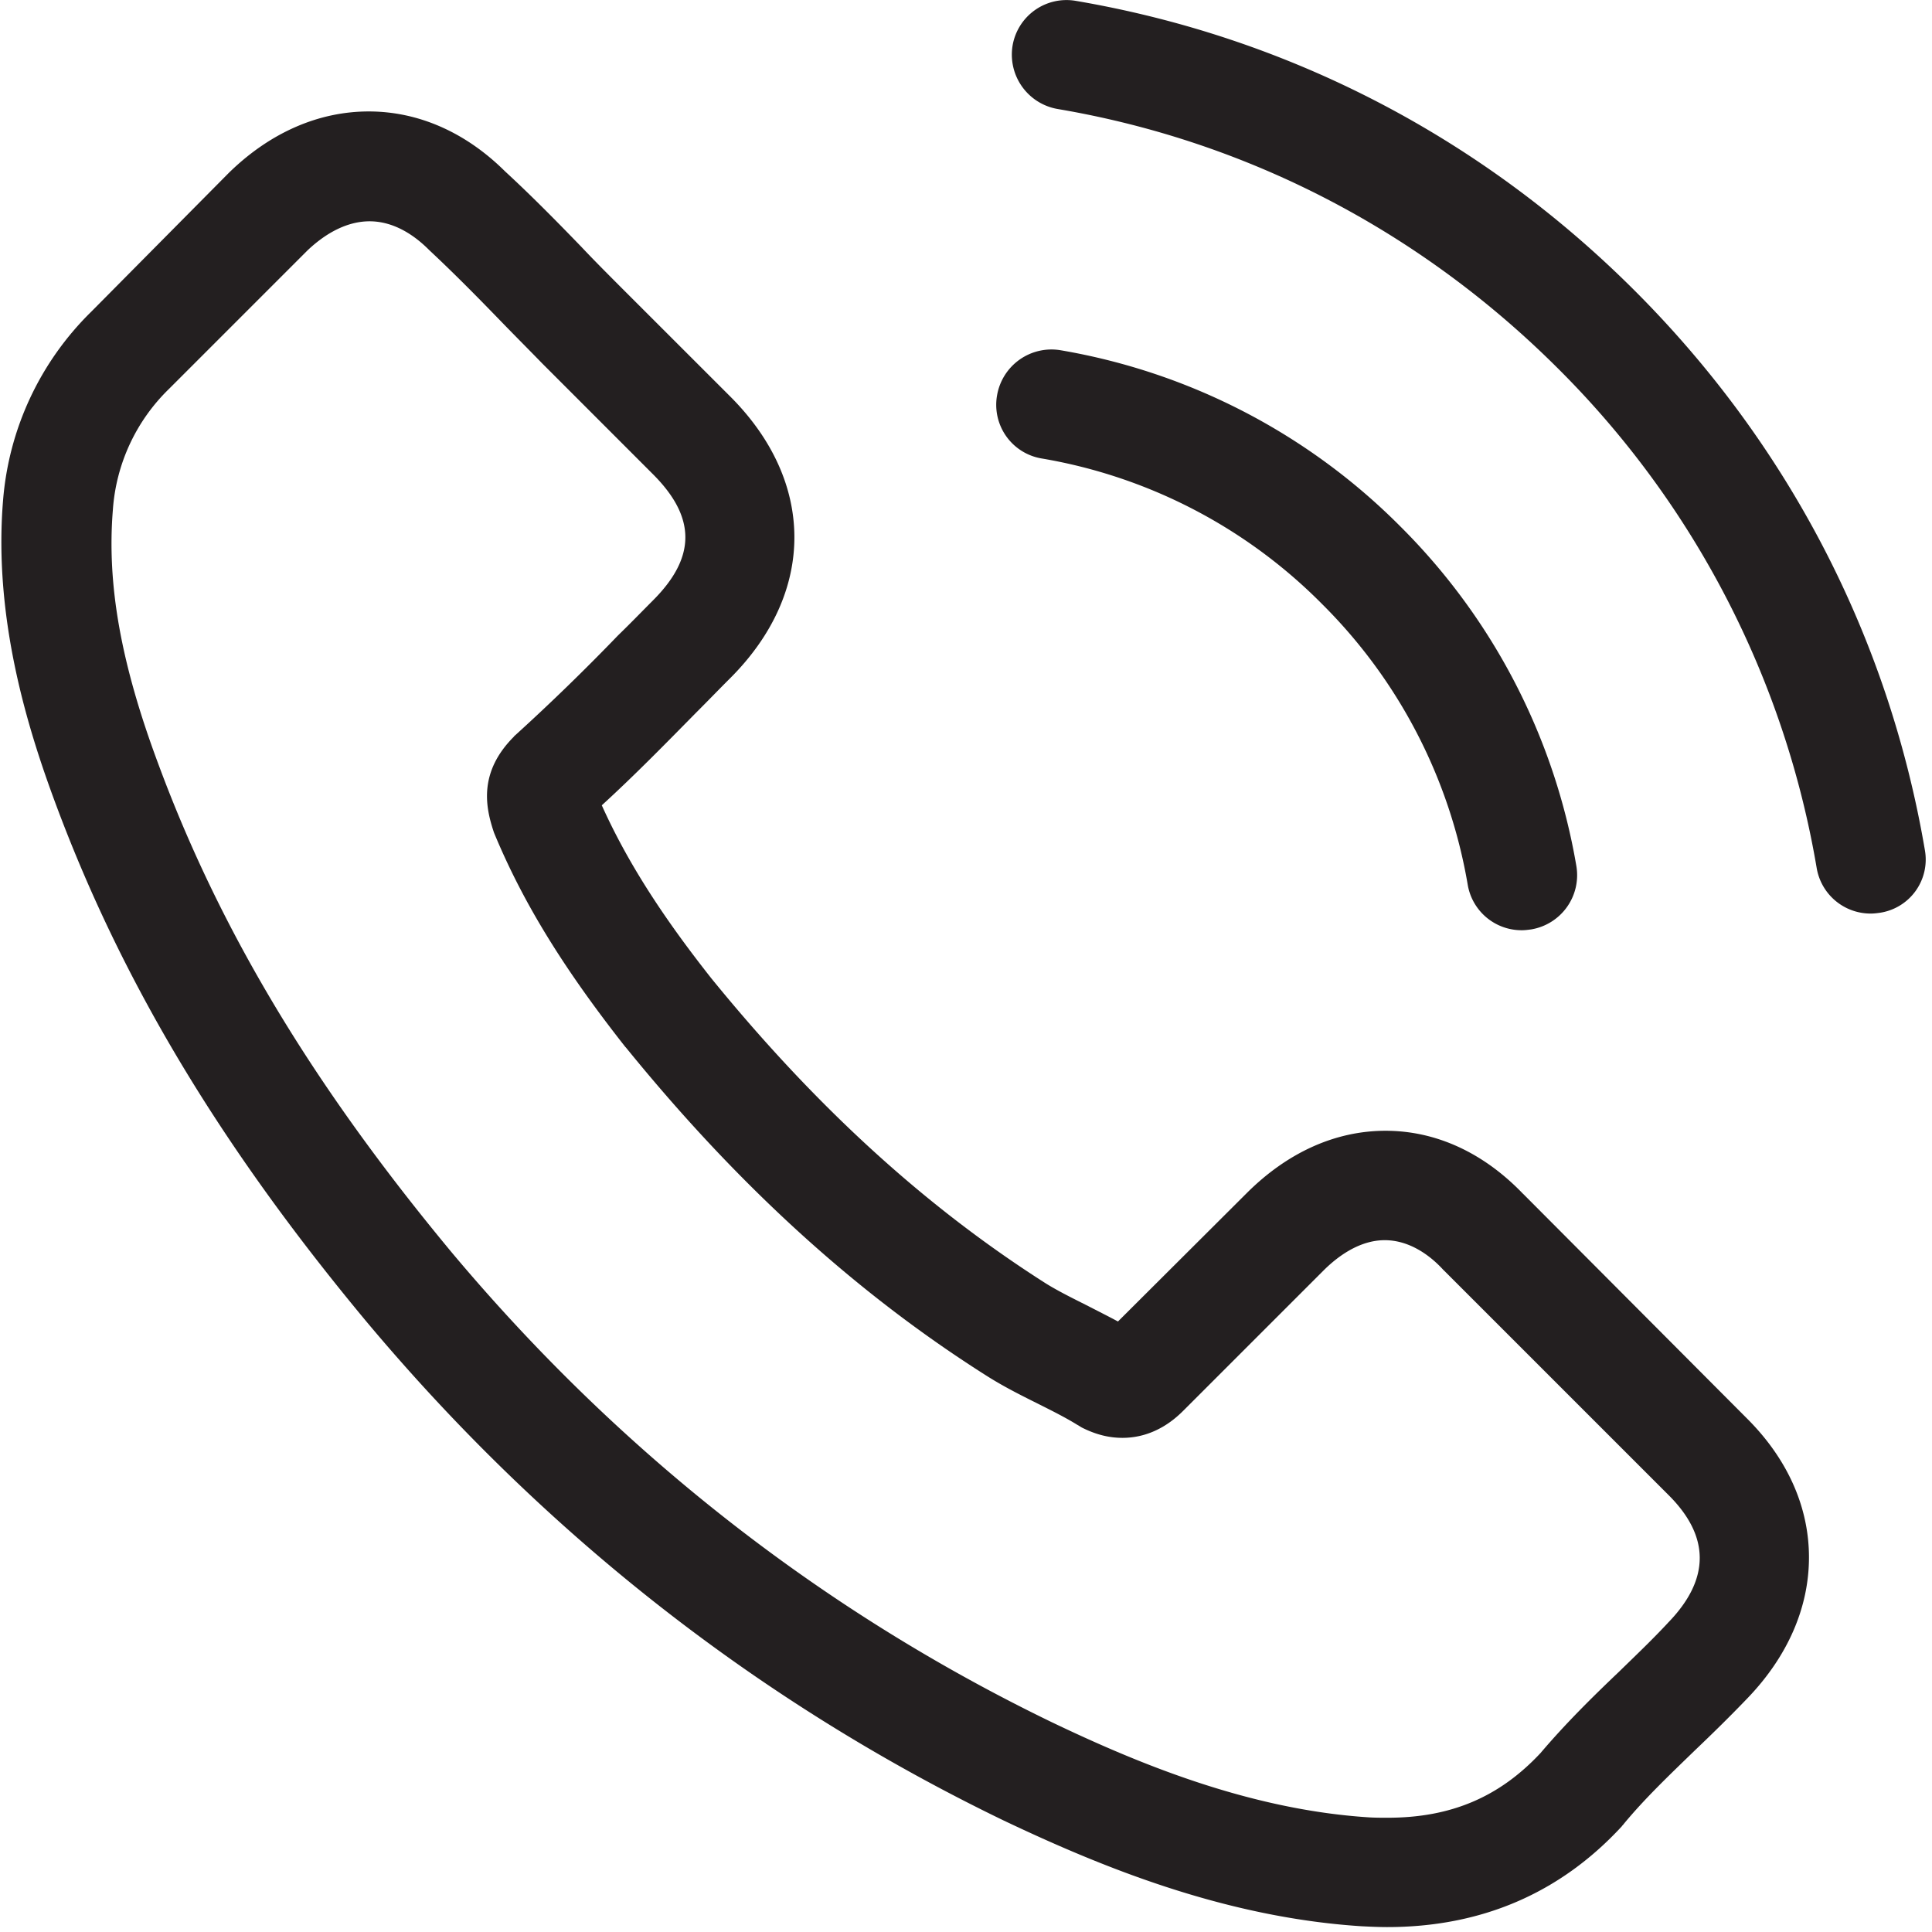 <svg xmlns="http://www.w3.org/2000/svg" width="35" height="35" viewBox="0 0 35 35"><path d="M27.591 21.627c-.714-.744-1.576-1.142-2.49-1.142-.906 0-1.776.39-2.52 1.134l-2.328 2.321c-.192-.103-.384-.199-.568-.294-.265-.133-.516-.258-.73-.39-2.18-1.386-4.162-3.191-6.064-5.527-.92-1.164-1.54-2.144-1.989-3.14.604-.552 1.164-1.126 1.71-1.68.206-.205.412-.42.618-.625 1.548-1.548 1.548-3.552 0-5.1l-2.011-2.01c-.229-.23-.464-.465-.685-.7-.443-.458-.907-.93-1.386-1.371-.714-.708-1.57-1.084-2.468-1.084-.899 0-1.769.376-2.505 1.084l-.015.014-2.505 2.528a5.386 5.386 0 00-1.6 3.425c-.176 2.152.458 4.156.944 5.467 1.194 3.22 2.977 6.205 5.637 9.402 3.227 3.854 7.11 6.897 11.546 9.041 1.695.804 3.957 1.754 6.484 1.916.155.008.317.015.464.015 1.703 0 3.132-.612 4.252-1.827.007-.015.022-.022.03-.037.383-.464.825-.884 1.289-1.334.317-.302.641-.619.958-.95.73-.76 1.112-1.644 1.112-2.55 0-.914-.39-1.79-1.134-2.527l-4.046-4.06zm2.638 7.759c-.007 0-.007.007 0 0-.287.31-.582.59-.899.899-.479.456-.965.935-1.422 1.473-.744.796-1.62 1.172-2.77 1.172-.11 0-.229 0-.34-.007-2.188-.14-4.221-.995-5.747-1.725-4.17-2.019-7.832-4.885-10.875-8.518-2.513-3.028-4.193-5.828-5.306-8.834-.685-1.835-.935-3.265-.825-4.613a3.38 3.38 0 011.017-2.188l2.513-2.513c.36-.339.744-.523 1.12-.523.464 0 .84.28 1.075.516l.023.022c.449.42.876.854 1.326 1.319.228.235.464.471.7.714l2.011 2.012c.781.781.781 1.503 0 2.284-.213.214-.42.428-.633.634a38.965 38.965 0 01-1.85 1.798c-.014.015-.03.022-.037.037-.633.633-.515 1.252-.383 1.672l.022.067c.524 1.267 1.26 2.46 2.38 3.883l.008.007c2.033 2.505 4.178 4.458 6.543 5.954.302.191.611.346.906.493.265.133.516.258.73.391.03.015.059.037.088.052.25.125.486.184.73.184.611 0 .994-.383 1.12-.509l2.52-2.52c.25-.25.648-.552 1.112-.552.457 0 .833.287 1.061.538l.015.014 4.06 4.06c.759.752.759 1.526.007 2.307zM18.867 8.305a9.344 9.344 0 015.084 2.638 9.387 9.387 0 012.638 5.084.989.989 0 00.98.825c.06 0 .11-.007.17-.015a.996.996 0 00.818-1.15 11.37 11.37 0 00-3.19-6.152 11.373 11.373 0 00-6.153-3.19 1 1 0 00-1.15.81.985.985 0 00.803 1.15zM34.871 15.4c-.655-3.846-2.468-7.346-5.253-10.131S23.333.67 19.486.015a.991.991 0 00-1.142.81 1 1 0 00.818 1.15c3.434.582 6.565 2.21 9.056 4.694a16.692 16.692 0 014.693 9.056.99.99 0 00.98.825c.06 0 .111-.007.17-.015a.975.975 0 00.81-1.135z" fill="#231F20"/></svg>
